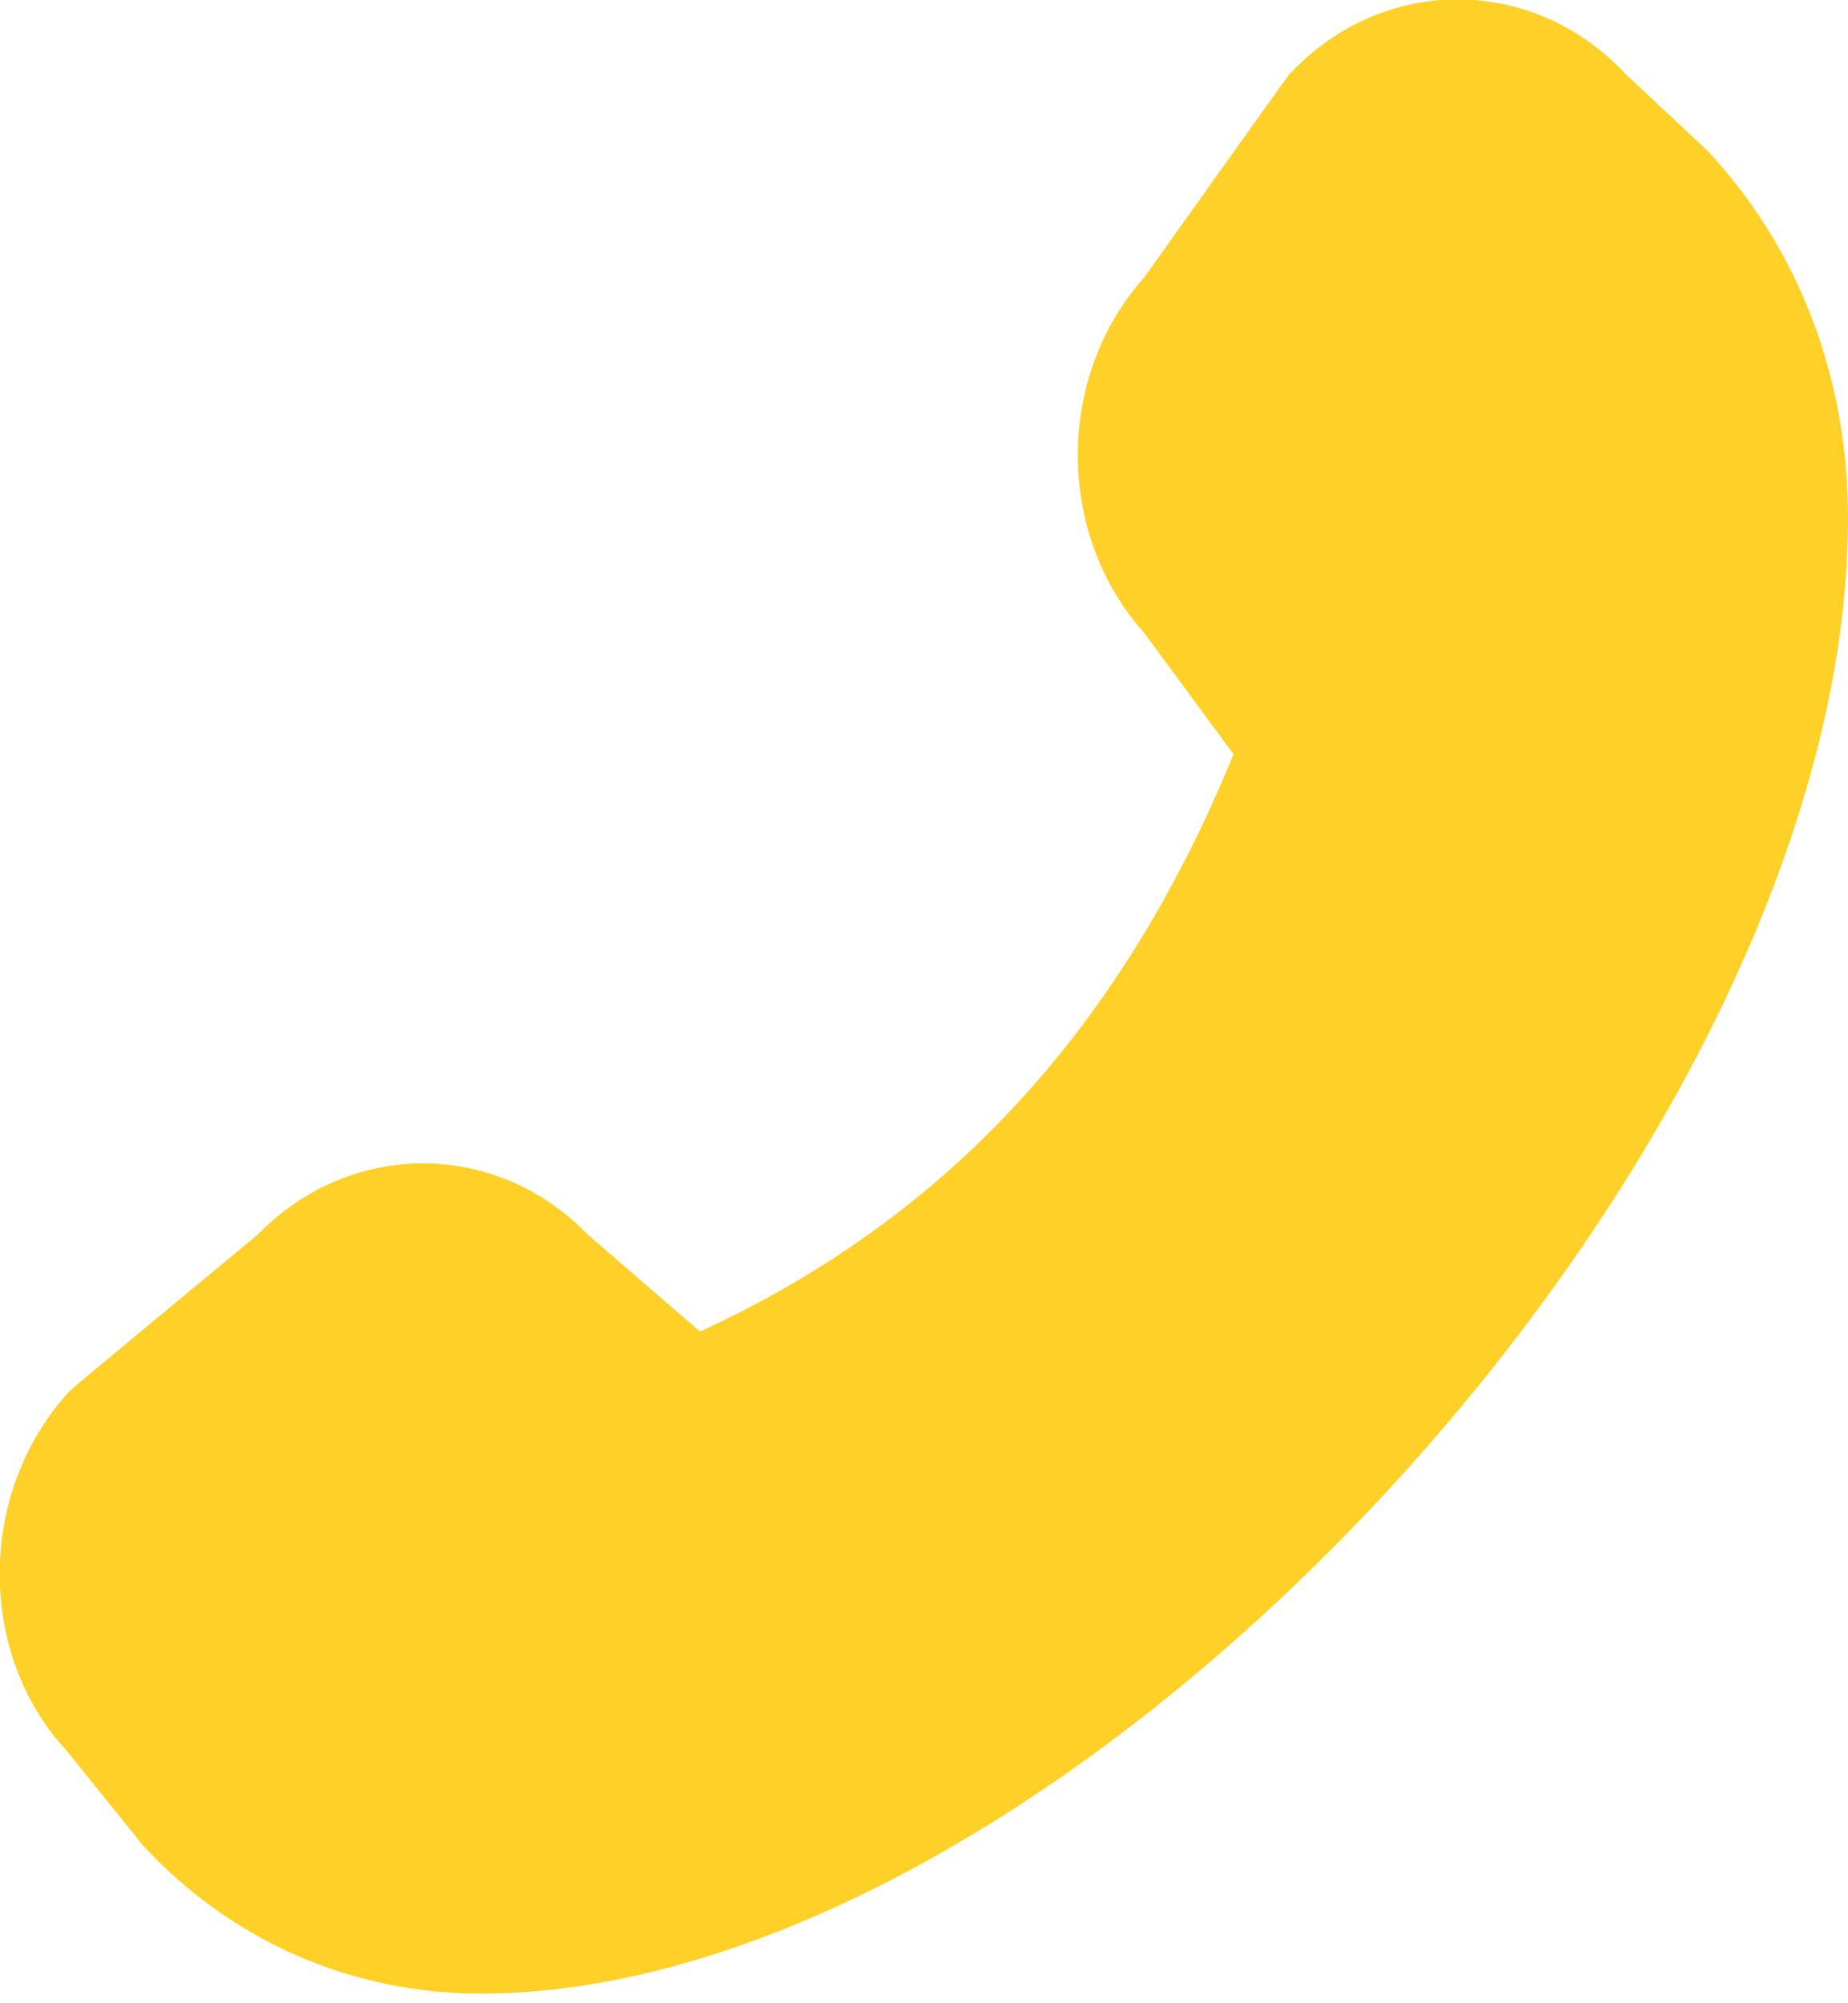 <?xml version="1.0" encoding="UTF-8"?> <svg xmlns="http://www.w3.org/2000/svg" width="24" height="26" viewBox="0 0 24 26" fill="none"><g clip-path="url(#clip0_56_234)"><path d="M24 6.728C24 14.964 13.87 25.875 6.24 25.875C4.57 25.875 3.01 25.196 1.86 23.956L0.86 22.716C-0.3 21.465 -0.3 19.352 0.91 18.048C0.94 18.015 3.35 16.021 3.35 16.021C4.55 14.792 6.44 14.792 7.63 16.021L9.09 17.282C12.29 15.816 14.56 13.358 16.02 9.789L14.86 8.215C13.71 6.932 13.71 4.884 14.86 3.601C14.86 3.601 16.71 1.003 16.74 0.97C17.95 -0.334 19.91 -0.334 21.12 0.97L22.17 1.951C23.37 3.234 24 4.916 24 6.717V6.728Z" fill="#FFD027"></path></g><defs><clipPath id="clip0_56_234"><rect width="24" height="25.875" fill="white"></rect></clipPath></defs></svg> 